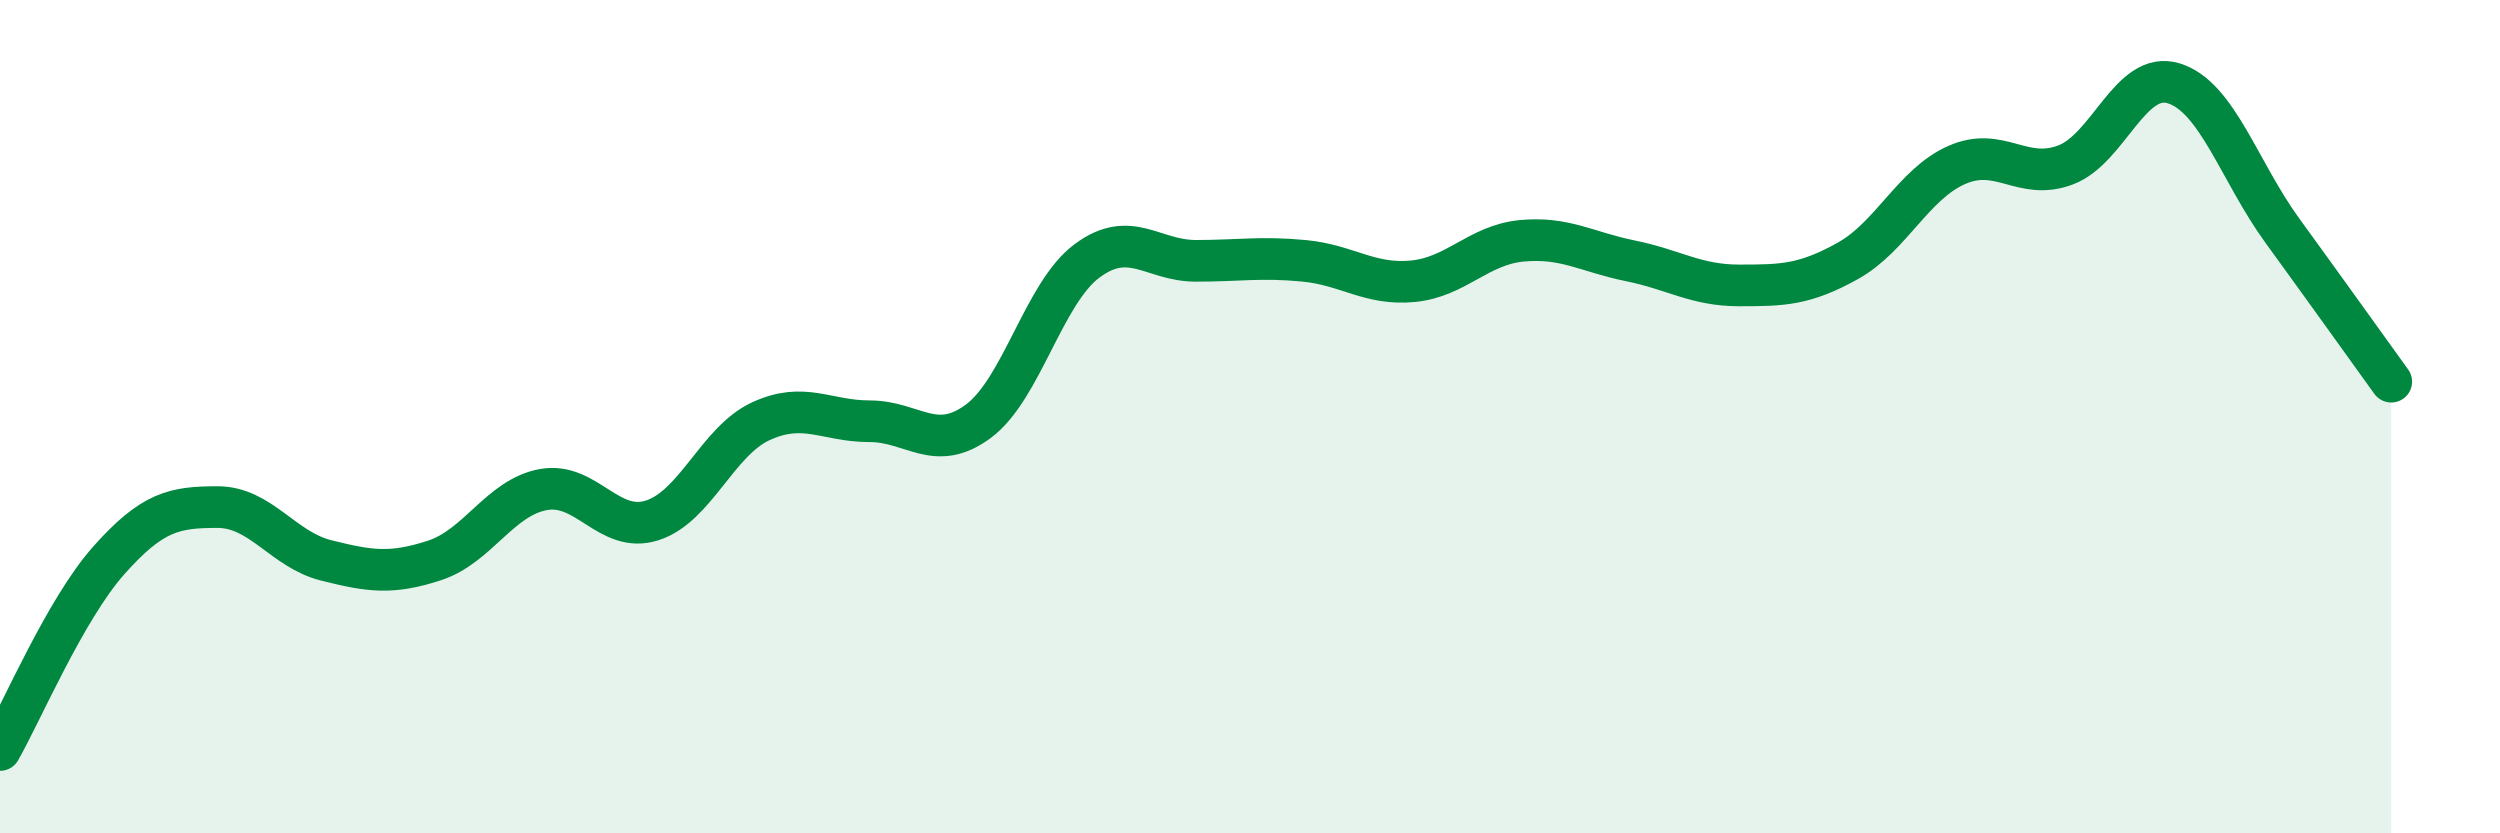 
    <svg width="60" height="20" viewBox="0 0 60 20" xmlns="http://www.w3.org/2000/svg">
      <path
        d="M 0,18 C 0.52,17.09 1.57,14.62 2.61,13.45 C 3.65,12.28 4.18,12.17 5.22,12.17 C 6.26,12.17 6.79,13.19 7.83,13.45 C 8.87,13.71 9.39,13.79 10.43,13.45 C 11.47,13.11 12,11.94 13.04,11.75 C 14.08,11.56 14.61,12.82 15.65,12.49 C 16.69,12.16 17.22,10.59 18.26,10.11 C 19.3,9.63 19.83,10.11 20.87,10.11 C 21.91,10.11 22.44,10.88 23.48,10.11 C 24.52,9.34 25.05,7.03 26.09,6.26 C 27.13,5.49 27.66,6.26 28.7,6.26 C 29.74,6.26 30.26,6.16 31.3,6.26 C 32.34,6.36 32.87,6.85 33.91,6.75 C 34.95,6.65 35.48,5.88 36.52,5.78 C 37.56,5.68 38.09,6.05 39.13,6.26 C 40.17,6.47 40.7,6.85 41.74,6.85 C 42.78,6.85 43.31,6.84 44.35,6.26 C 45.39,5.68 45.92,4.42 46.96,3.96 C 48,3.5 48.53,4.35 49.57,3.96 C 50.61,3.57 51.13,1.68 52.17,2 C 53.21,2.32 53.74,4.11 54.78,5.54 C 55.82,6.97 56.87,8.44 57.39,9.16L57.39 20L0 20Z"
        fill="#008740"
        opacity="0.1"
        stroke-linecap="round"
        stroke-linejoin="round"
      />
      <path
        d="M 0,18 C 0.52,17.09 1.57,14.62 2.61,13.45 C 3.65,12.28 4.18,12.17 5.22,12.17 C 6.26,12.17 6.79,13.19 7.83,13.45 C 8.87,13.71 9.39,13.79 10.43,13.45 C 11.47,13.11 12,11.94 13.04,11.75 C 14.08,11.56 14.61,12.82 15.65,12.49 C 16.69,12.16 17.22,10.59 18.26,10.11 C 19.3,9.63 19.83,10.11 20.87,10.11 C 21.91,10.11 22.44,10.88 23.48,10.11 C 24.52,9.34 25.05,7.03 26.09,6.26 C 27.13,5.49 27.66,6.26 28.7,6.26 C 29.74,6.26 30.26,6.16 31.3,6.26 C 32.34,6.36 32.87,6.85 33.91,6.75 C 34.95,6.65 35.48,5.88 36.52,5.78 C 37.56,5.68 38.09,6.05 39.13,6.26 C 40.17,6.47 40.7,6.85 41.74,6.85 C 42.78,6.85 43.31,6.84 44.35,6.26 C 45.39,5.68 45.92,4.42 46.96,3.96 C 48,3.5 48.53,4.35 49.57,3.96 C 50.61,3.57 51.13,1.68 52.17,2 C 53.21,2.32 53.74,4.11 54.78,5.54 C 55.82,6.97 56.87,8.44 57.39,9.16"
        stroke="#008740"
        stroke-width="1"
        fill="none"
        stroke-linecap="round"
        stroke-linejoin="round"
      />
    </svg>
  